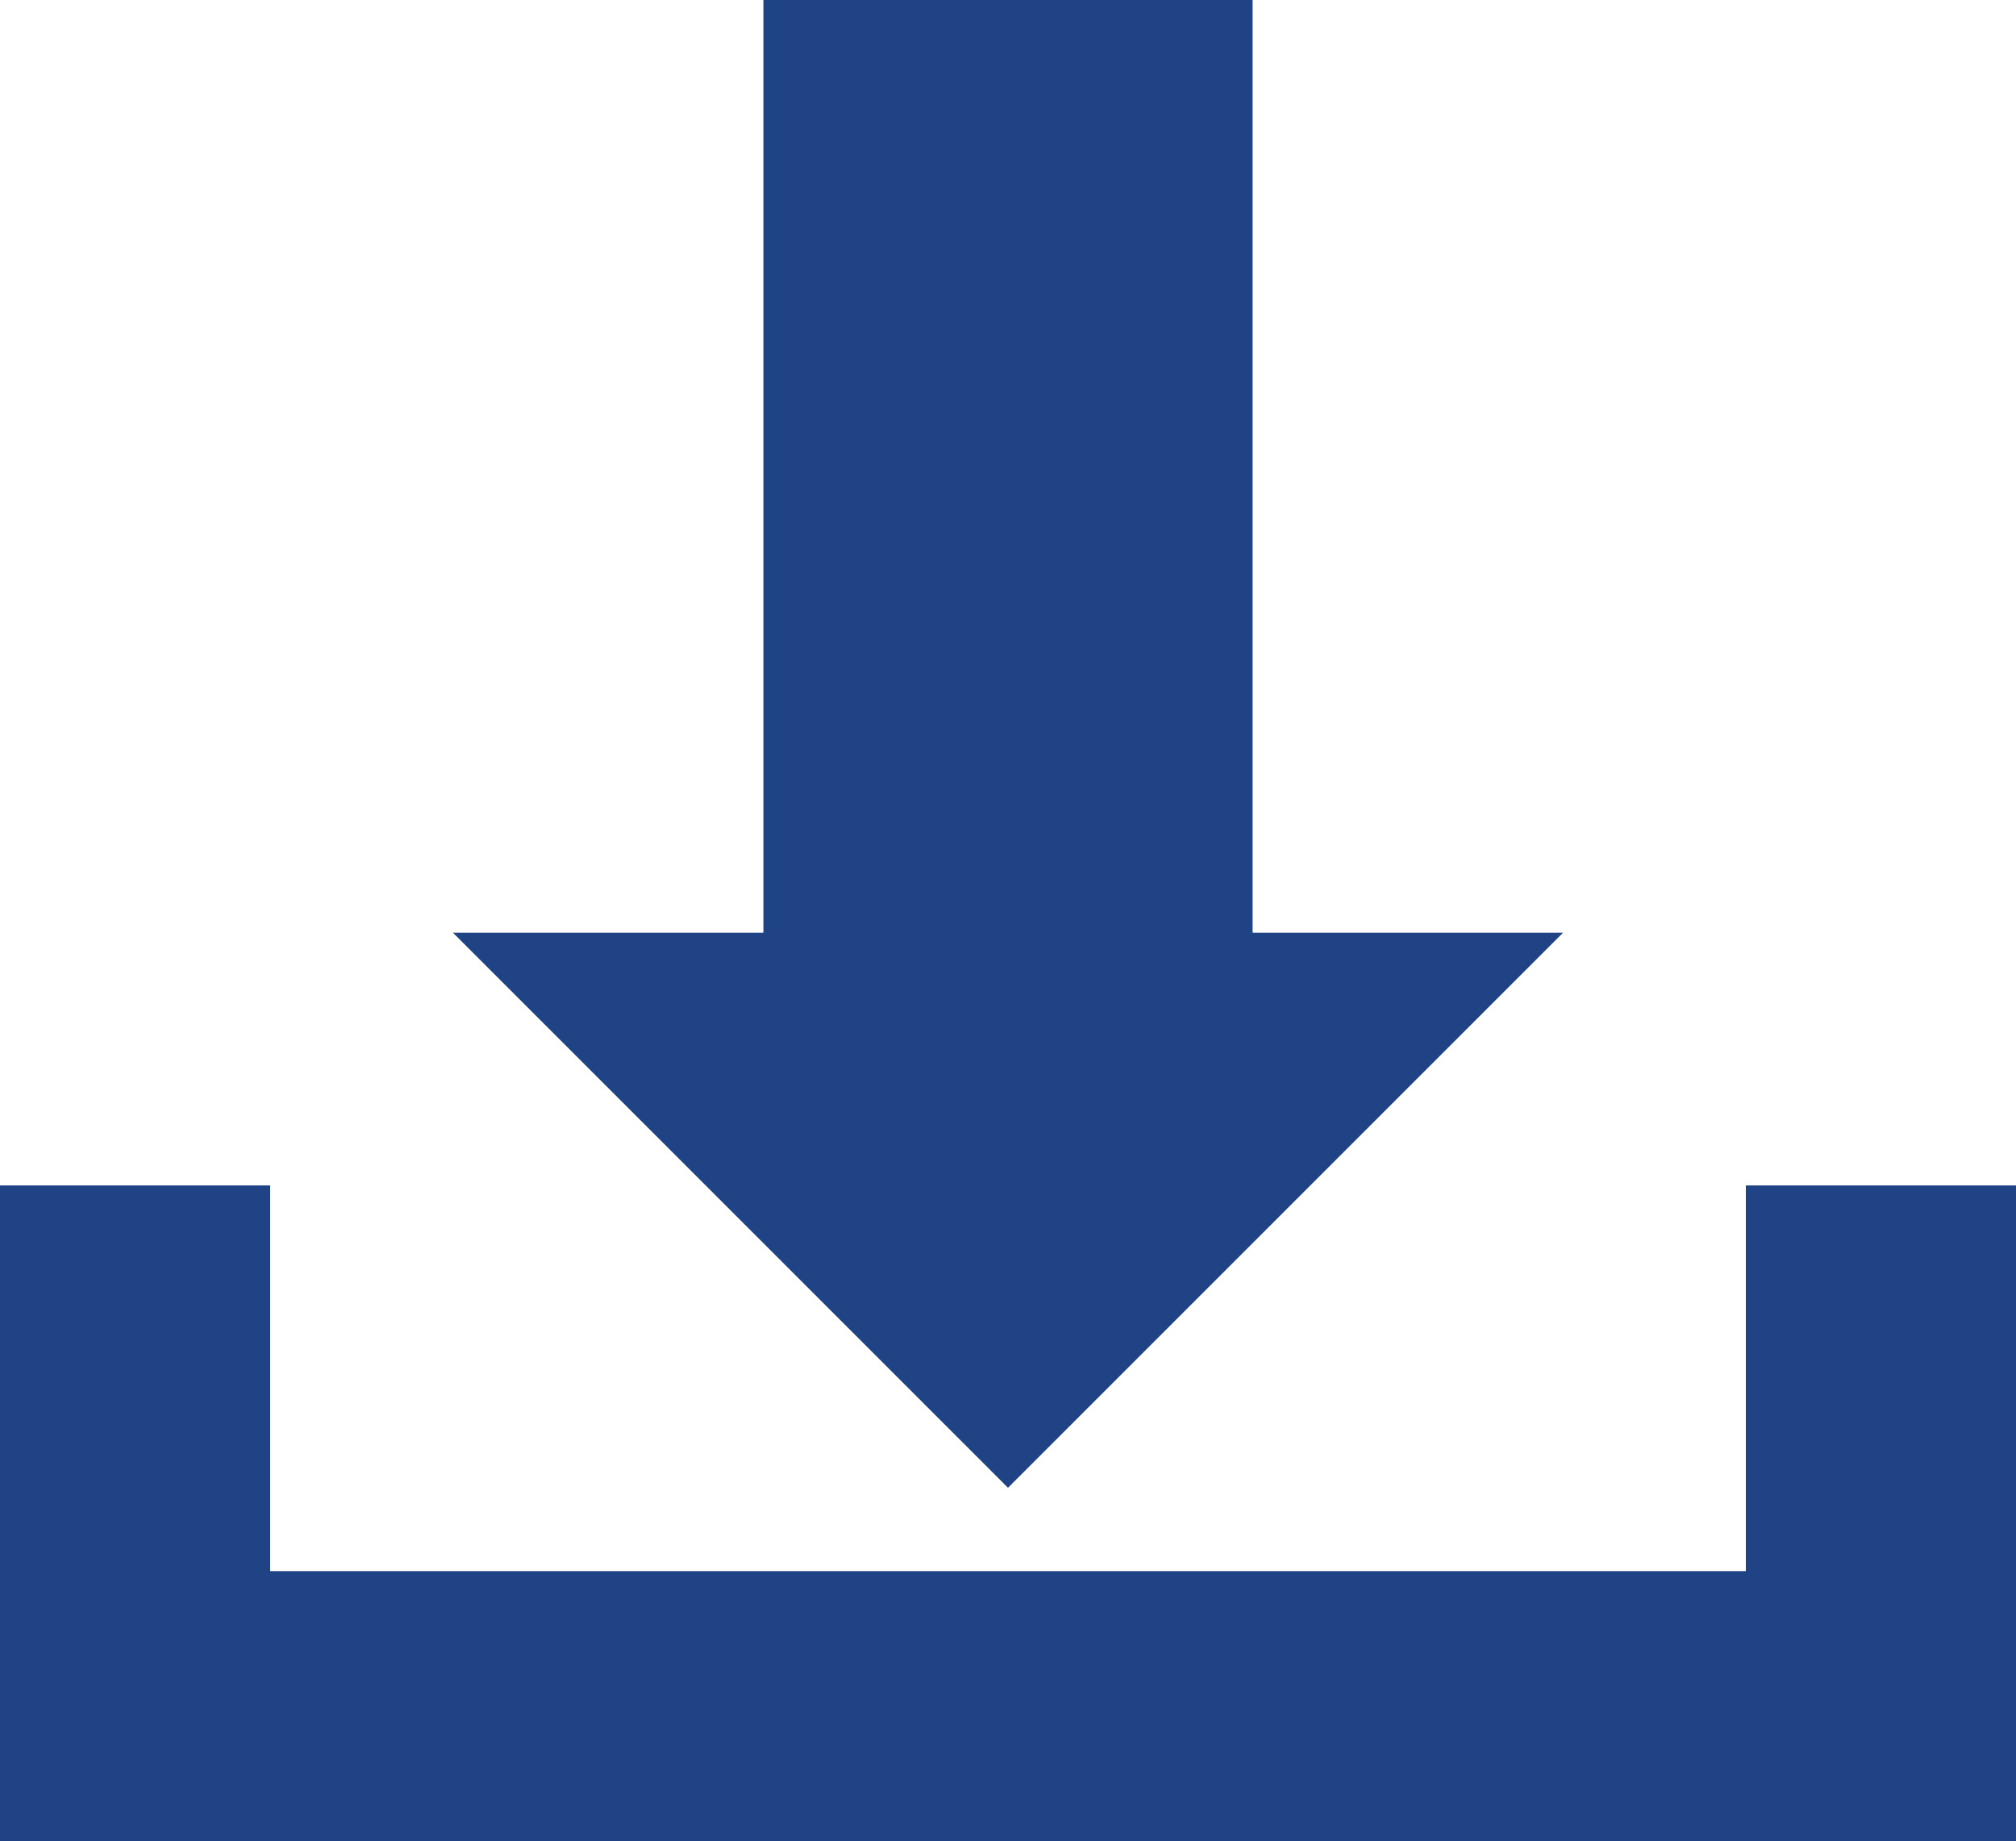 <?xml version="1.0" encoding="utf-8"?>
<!-- Generator: Adobe Illustrator 25.3.1, SVG Export Plug-In . SVG Version: 6.00 Build 0)  -->
<svg version="1.1" id="Слой_1" xmlns="http://www.w3.org/2000/svg" xmlns:xlink="http://www.w3.org/1999/xlink" x="0px" y="0px"
	 viewBox="0 0 150 137" style="enable-background:new 0 0 150 137;" xml:space="preserve">
<style type="text/css">
	.st0{fill:#204385;}
</style>
<g>
	<polygon class="st0" points="150,137 0,137 0,88.2 20.1,88.2 20.1,116.9 129.9,116.9 129.9,88.2 150,88.2 	"/>
	<polygon class="st0" points="93.2,69.4 93.2,0 56.8,0 56.8,69.4 33.7,69.4 75,110.7 116.3,69.4 	"/>
</g>
</svg>
